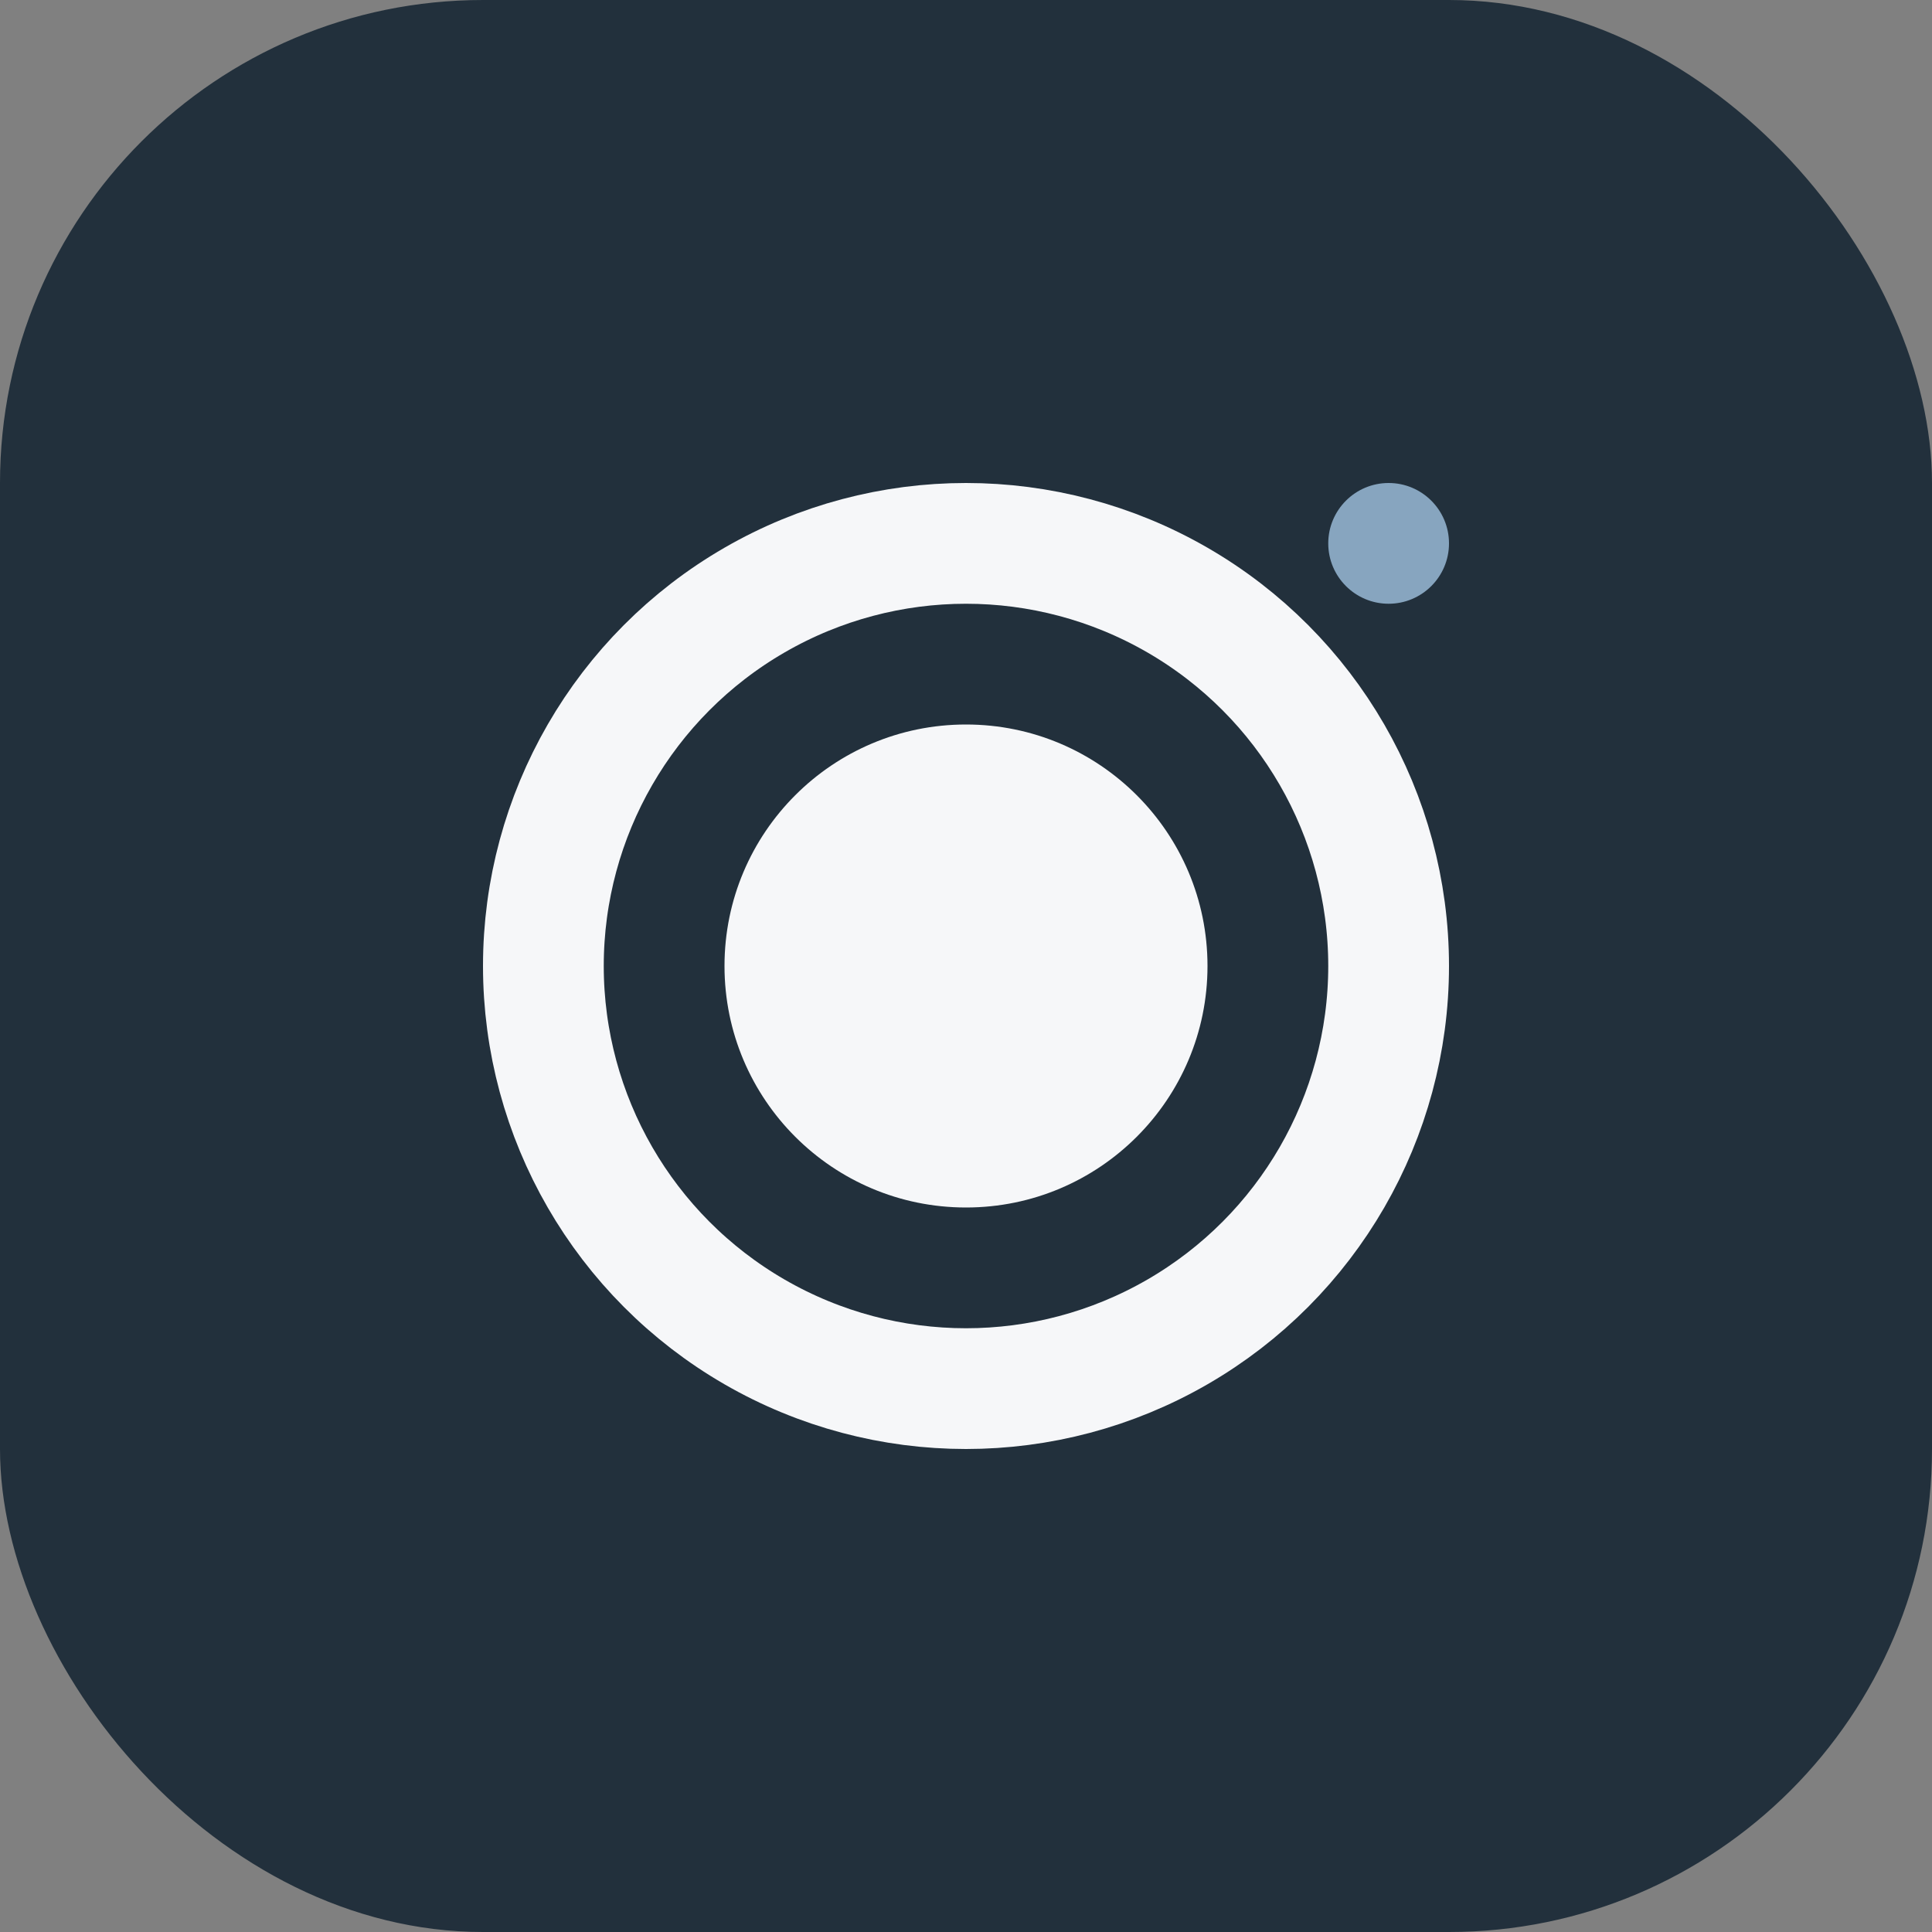 <?xml version="1.0" encoding="UTF-8"?>
<svg xmlns="http://www.w3.org/2000/svg" width="32" height="32" viewBox="0 0 32 32"><rect x="0" y="0" width="32" height="32" fill="#808080" stroke="none"/><rect width="32" height="32" rx="8" fill="#22303C"/><circle cx="16" cy="16" r="7" stroke="#F6F7F9" stroke-width="2" fill="none"/><circle cx="16" cy="16" r="4" fill="#F6F7F9"/><circle cx="23" cy="9" r="1" fill="#87A5BF"/></svg>